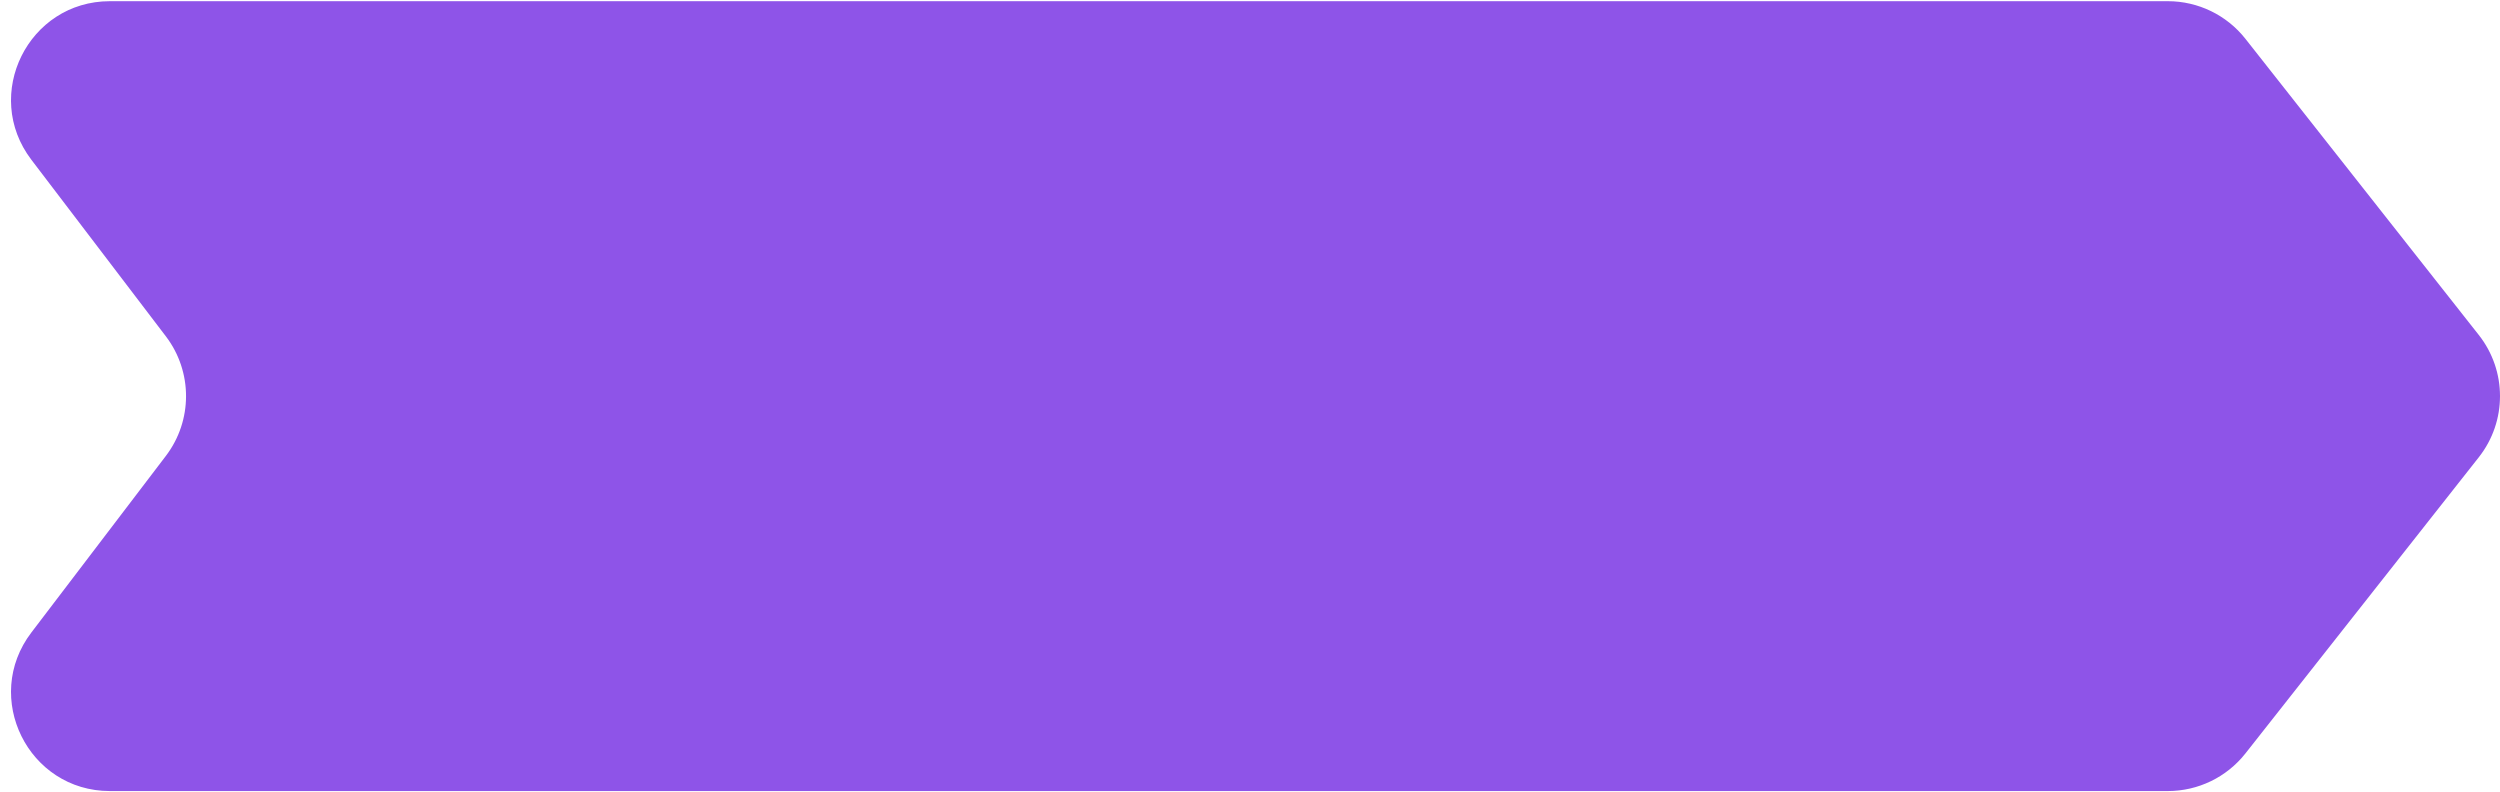 <?xml version="1.0" encoding="UTF-8"?> <svg xmlns="http://www.w3.org/2000/svg" width="142" height="45" viewBox="0 0 142 45" fill="none"><g opacity="0.89" filter="url(#filter0_b_17_3111)"><path d="M1.782 9.074C-1.03 5.383 1.603 0.068 6.243 0.068H123.135C124.853 0.068 126.477 0.856 127.54 2.205L140.797 19.029C142.401 21.065 142.401 23.935 140.797 25.971L127.54 42.795C126.477 44.144 124.853 44.932 123.135 44.932H6.243C1.603 44.932 -1.03 39.617 1.782 35.926L9.42 25.898C10.949 23.891 10.949 21.109 9.42 19.102L1.782 9.074Z" fill="#803FE5"></path></g><defs><filter id="filter0_b_17_3111" x="-50.781" y="-51.338" width="244.187" height="147.675" filterUnits="userSpaceOnUse" color-interpolation-filters="sRGB"><feFlood flood-opacity="0" result="BackgroundImageFix"></feFlood><feGaussianBlur in="BackgroundImageFix" stdDeviation="25.703"></feGaussianBlur><feComposite in2="SourceAlpha" operator="in" result="effect1_backgroundBlur_17_3111"></feComposite><feBlend mode="normal" in="SourceGraphic" in2="effect1_backgroundBlur_17_3111" result="shape"></feBlend></filter></defs></svg> 